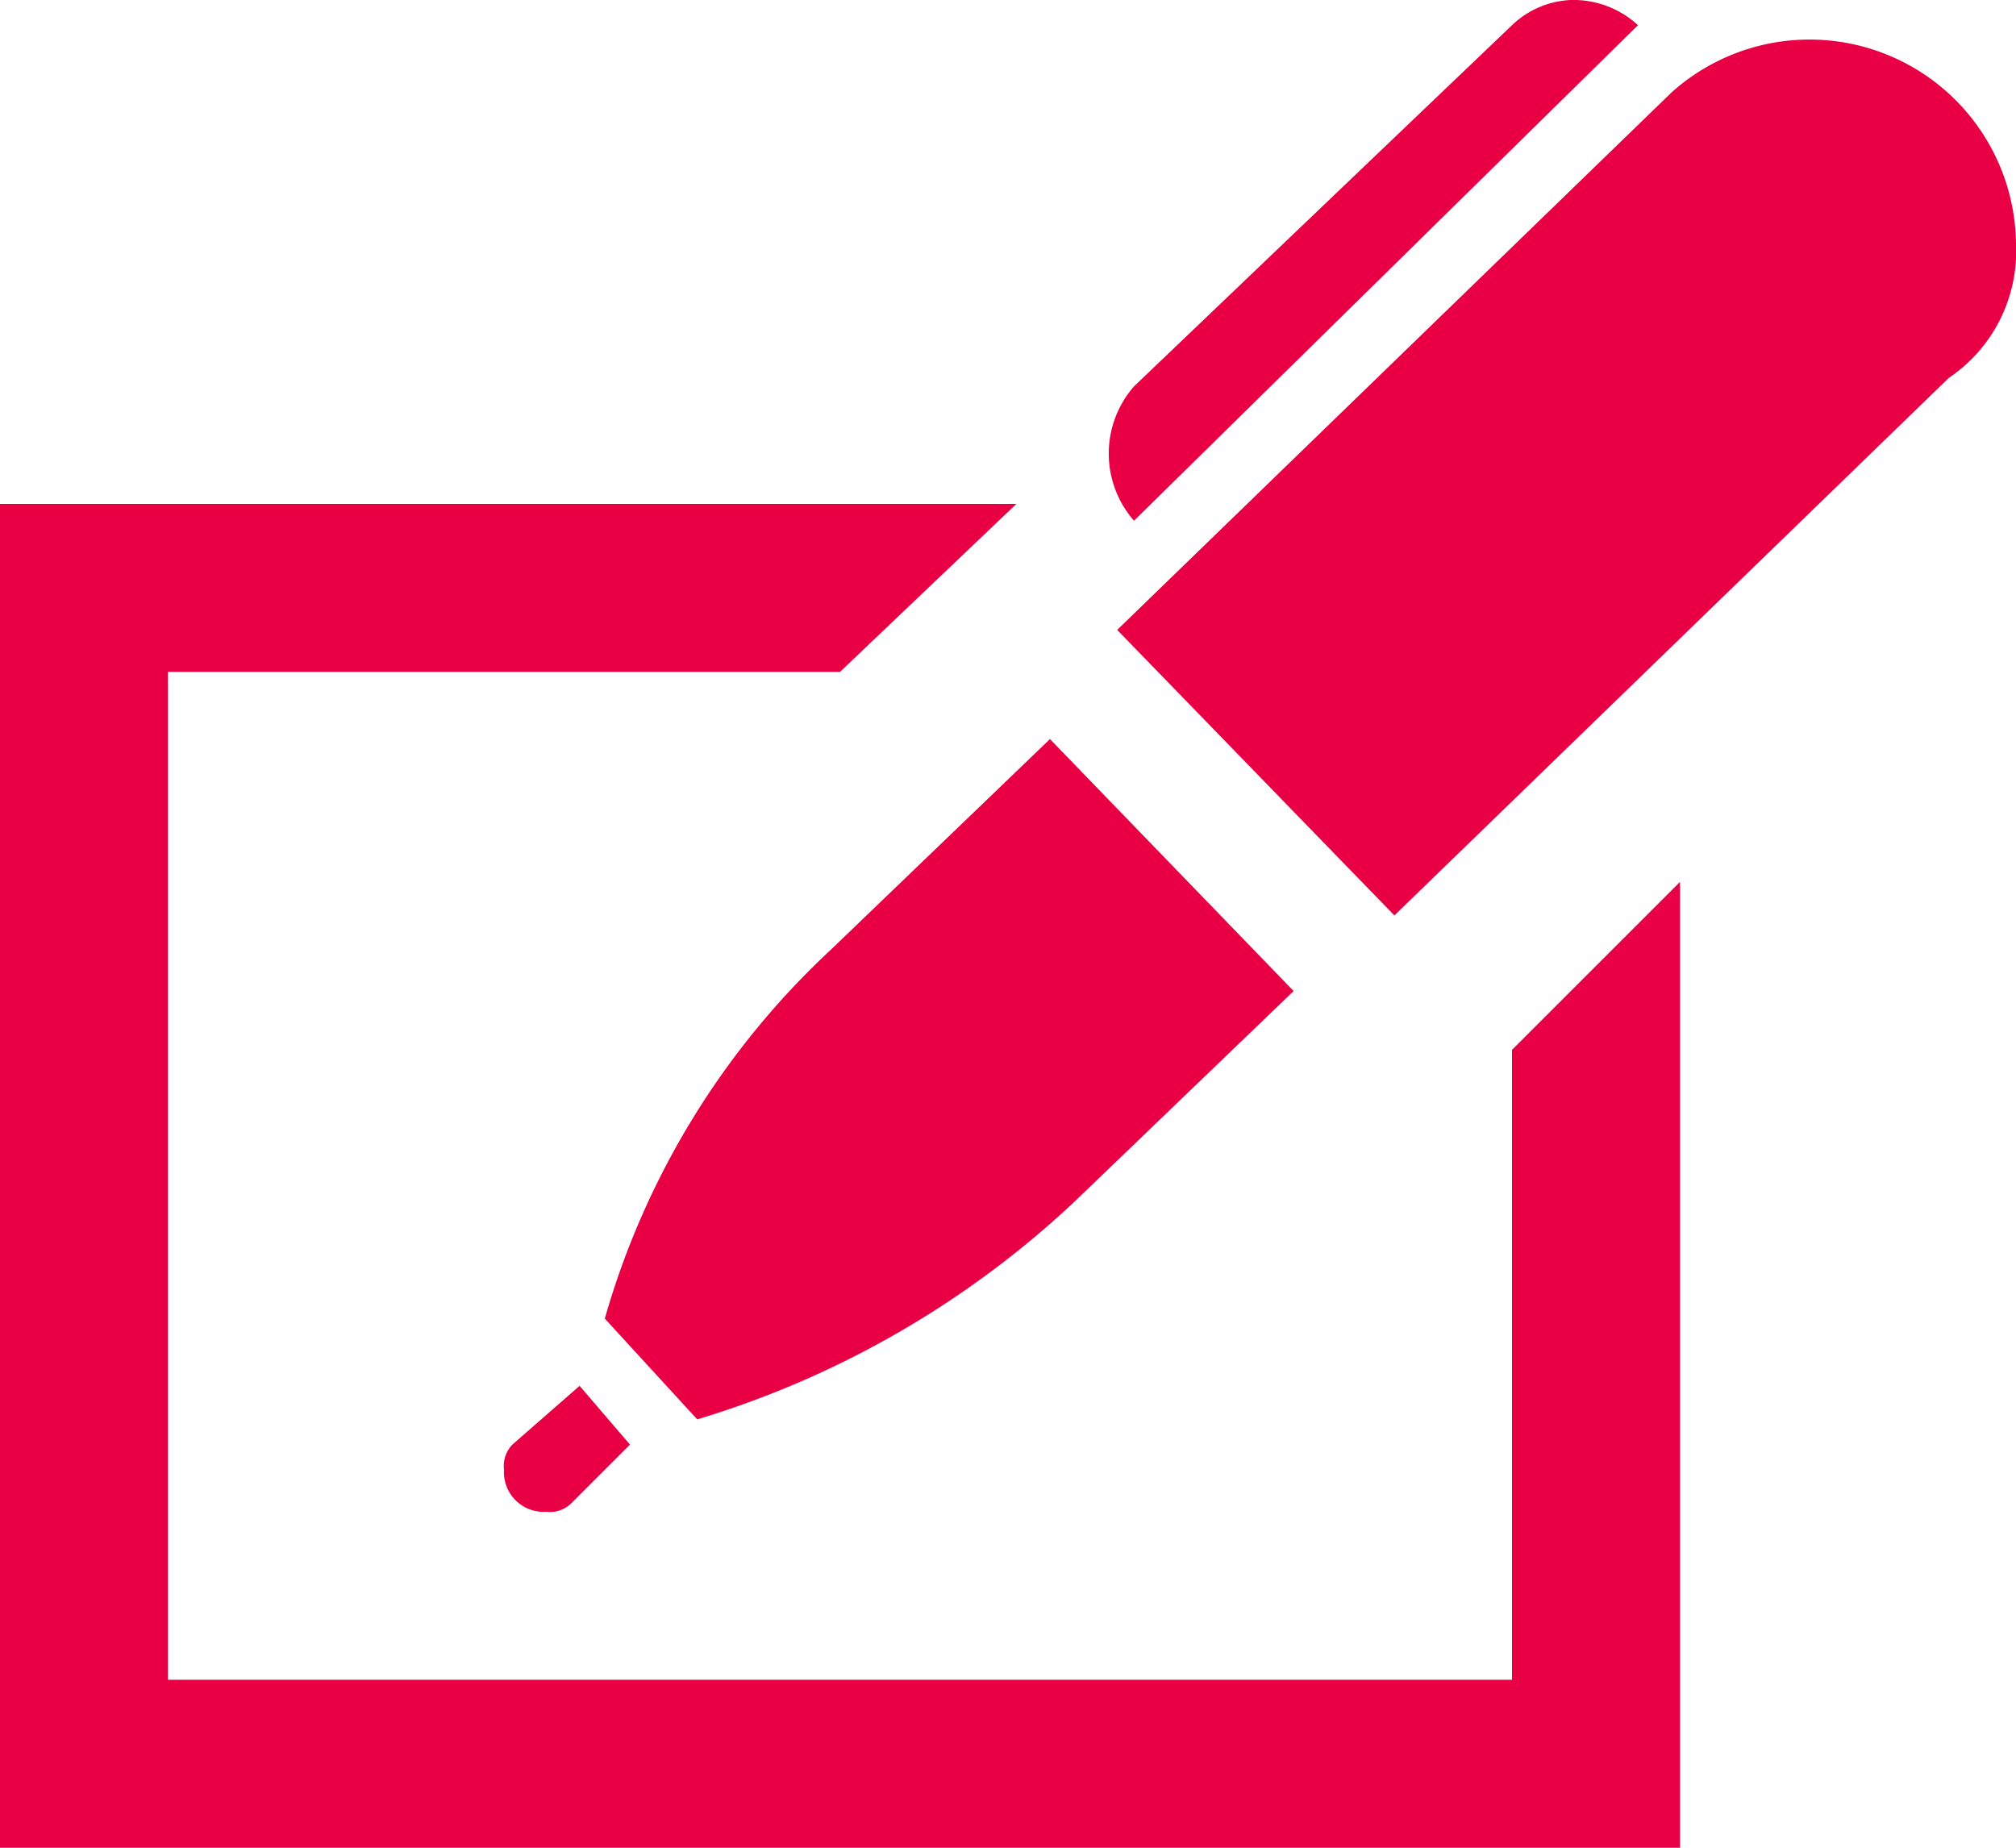 <svg xmlns="http://www.w3.org/2000/svg" width="50" height="45.833" viewBox="0 0 50 45.833">
  <path id="Path_34" data-name="Path 34" d="M28.125,12.917a2.531,2.531,0,0,1,0-3.333L37.5.625A2.251,2.251,0,0,1,38.958,0a2.366,2.366,0,0,1,1.667.625ZM12.708,35.833a.765.765,0,0,0-.208.625A.984.984,0,0,0,13.542,37.5a.765.765,0,0,0,.625-.208l1.458-1.458-1.25-1.458Zm13.333-17.5-5.417,5.208A19.986,19.986,0,0,0,15,32.708l2.292,2.5a23.58,23.58,0,0,0,9.375-5.417l5.417-5.208ZM41.458,2.292,27.708,15.625l6.875,7.083L48.333,9.375A3.79,3.79,0,0,0,50,6.042,5.121,5.121,0,0,0,41.458,2.292ZM37.5,26.042V41.667H4.167v-25H20.833L25.208,12.5H0V45.833H41.667V21.875Z" fill="#e90044"/>
</svg>
